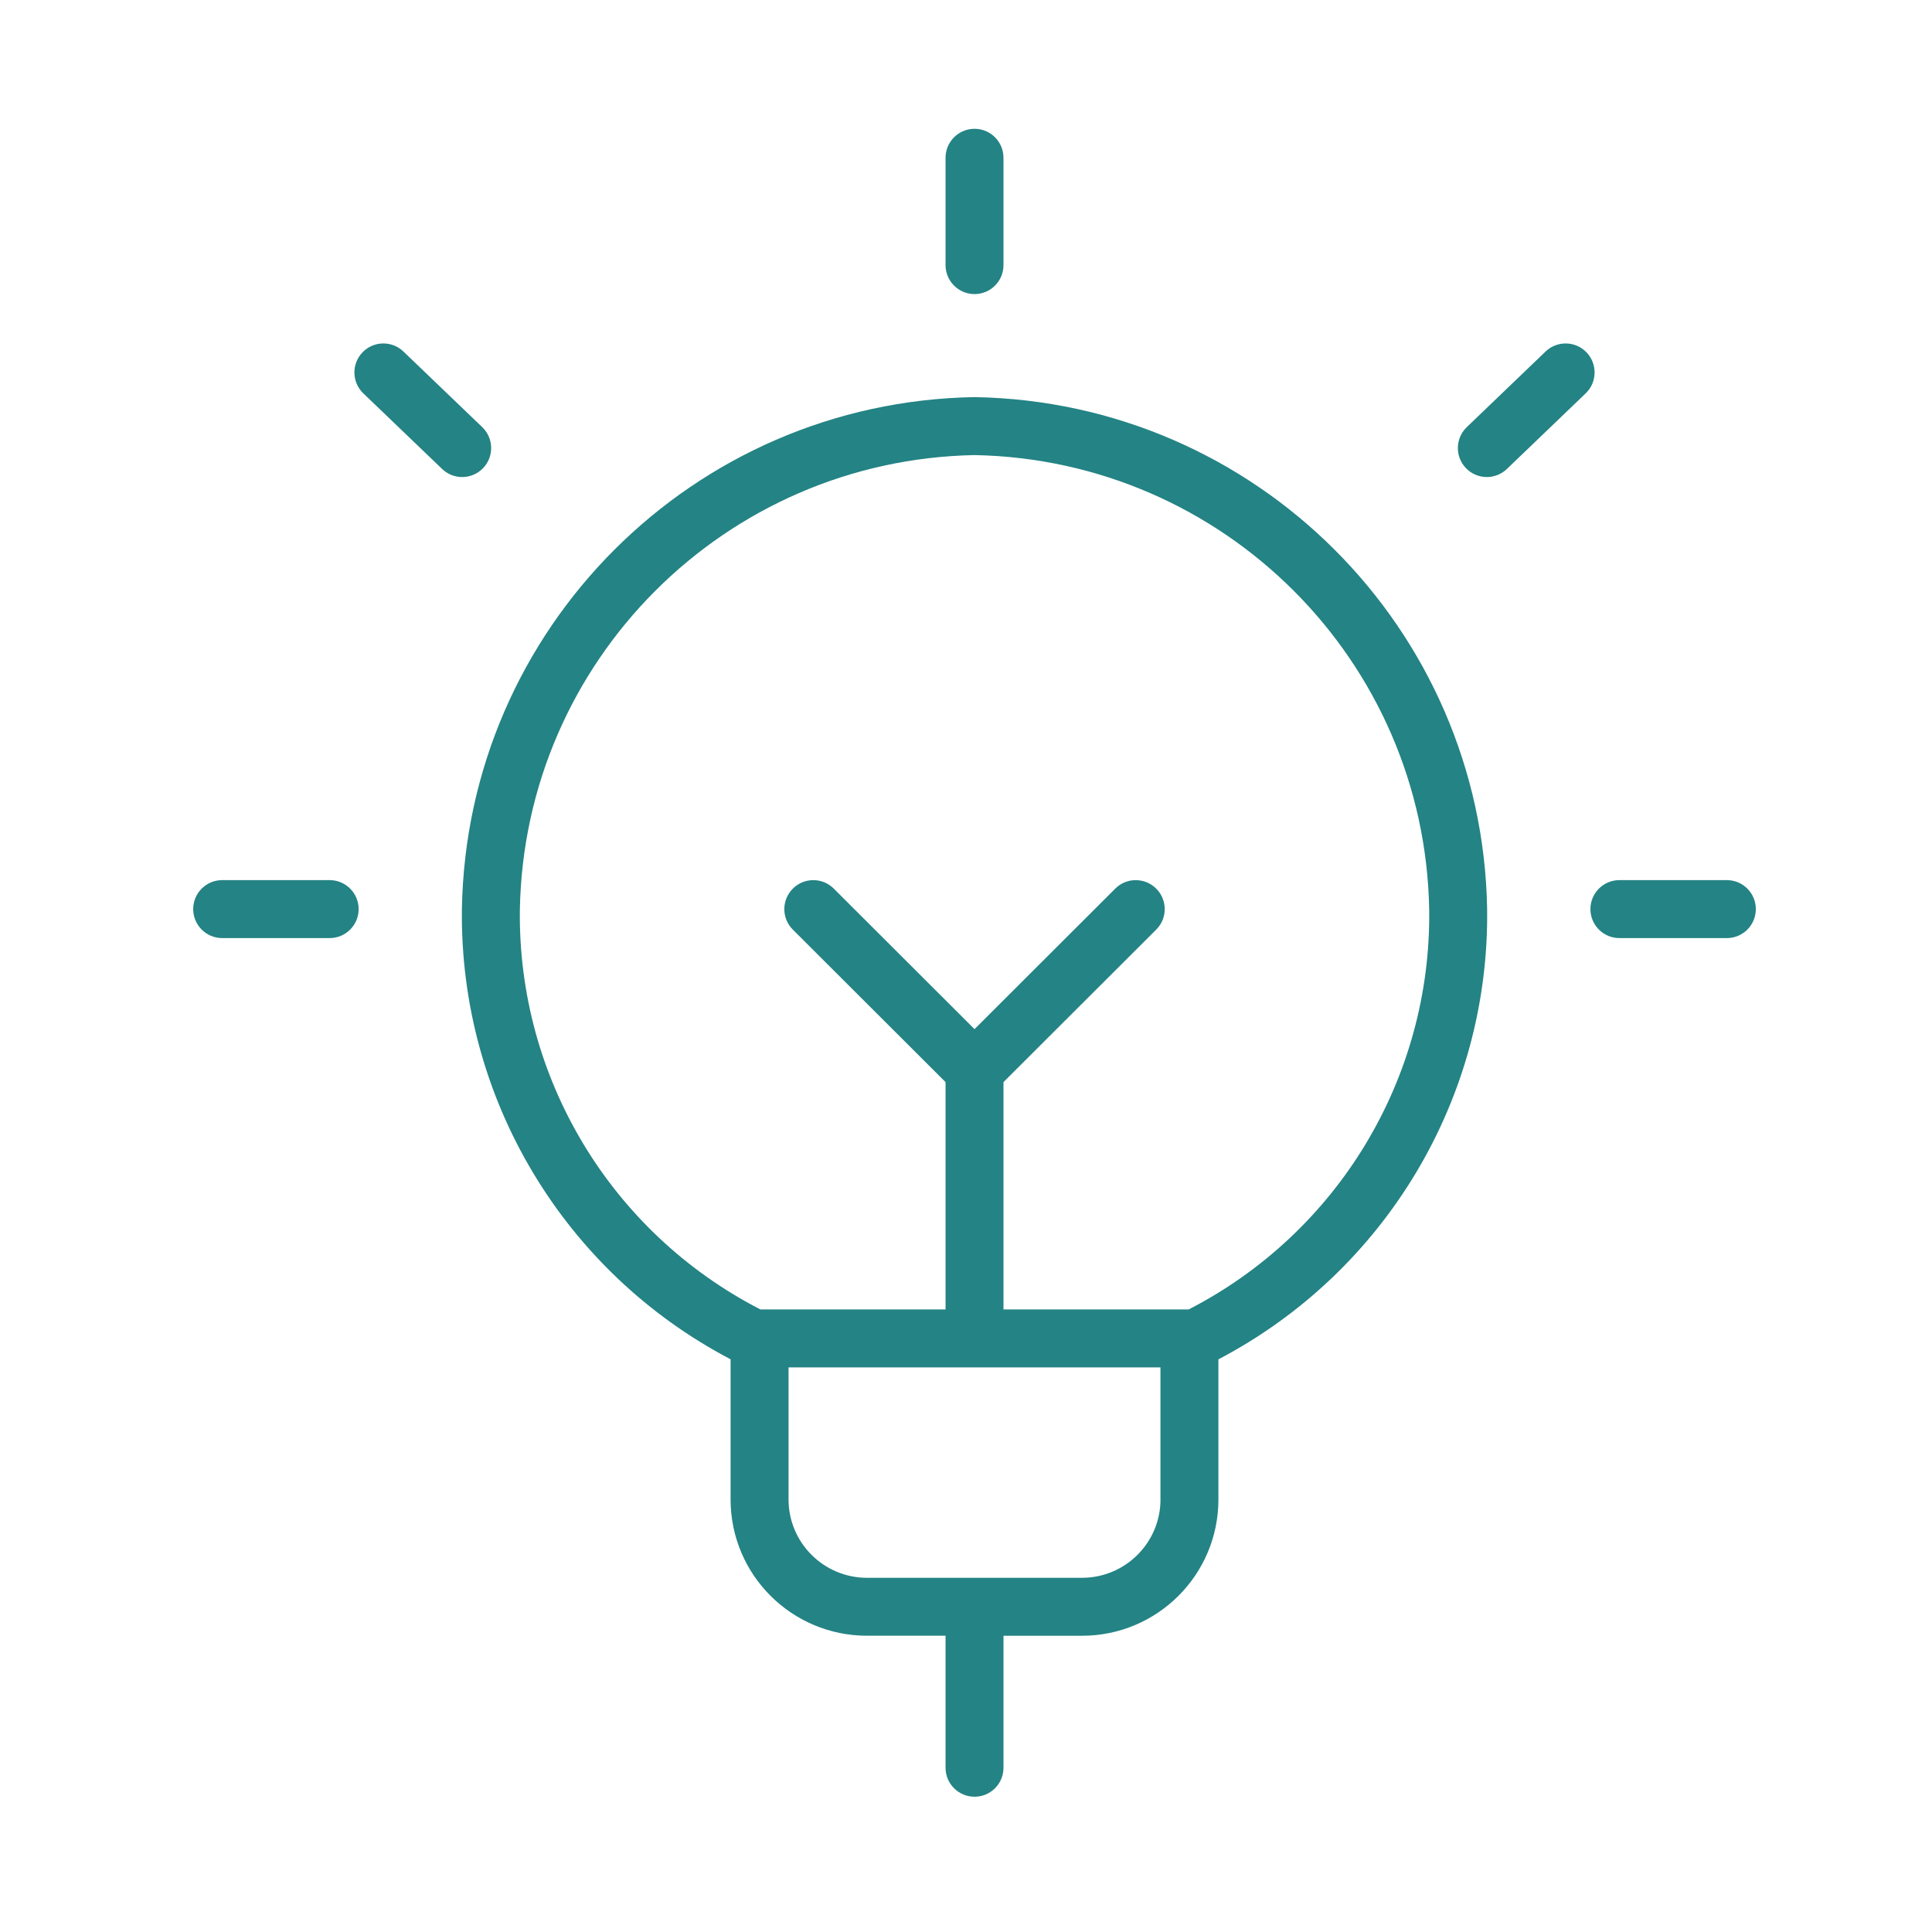 <?xml version="1.0" encoding="UTF-8"?>
<!-- Generator: Adobe Illustrator 16.0.4, SVG Export Plug-In . SVG Version: 6.00 Build 0)  -->
<svg xmlns="http://www.w3.org/2000/svg" xmlns:xlink="http://www.w3.org/1999/xlink" version="1.1" id="Layer_1" x="0px" y="0px" width="60px" height="60px" viewBox="0 0 60 60" xml:space="preserve">
<path fill="#248384" d="M30.265,4c0.497,0,0.899,0.403,0.899,0.9v3.333c0,0.497-0.402,0.9-0.899,0.9s-0.9-0.403-0.9-0.9V4.9  C29.365,4.403,29.768,4,30.265,4z"></path>
<path fill="#248384" d="M6,28.233c0-0.497,0.403-0.9,0.9-0.9h3.338c0.497,0,0.9,0.403,0.9,0.9s-0.403,0.9-0.9,0.9H6.9  C6.403,29.133,6,28.73,6,28.233z"></path>
<path fill="#248384" d="M11.257,10.943c0.344-0.358,0.914-0.37,1.272-0.026l2.448,2.349c0.358,0.344,0.37,0.914,0.026,1.272  c-0.344,0.359-0.914,0.371-1.273,0.026l-2.448-2.349C10.925,11.872,10.913,11.302,11.257,10.943z"></path>
<path fill="#248384" d="M49.392,28.233c0-0.497,0.403-0.9,0.899-0.9h3.338c0.497,0,0.9,0.403,0.9,0.9s-0.403,0.9-0.9,0.9h-3.338  C49.795,29.133,49.392,28.73,49.392,28.233z"></path>
<path fill="#248384" d="M49.271,10.943c0.344,0.359,0.332,0.929-0.025,1.272l-2.448,2.349c-0.358,0.344-0.929,0.333-1.272-0.026  c-0.344-0.358-0.332-0.928,0.025-1.272l2.448-2.349C48.357,10.573,48.928,10.585,49.271,10.943z"></path>
<path fill="#248384" d="M30.281,12.333c-0.011,0-0.021,0-0.032,0c-8.721,0.154-15.754,7.181-15.904,15.893v0.004  c-0.075,5.868,3.159,11.268,8.344,13.984v4.352c0,2.34,1.898,4.233,4.238,4.233h2.438V54.9c0,0.496,0.403,0.899,0.9,0.899  s0.899-0.403,0.899-0.899V50.8h2.438c2.339,0,4.237-1.894,4.237-4.233v-4.352c5.189-2.718,8.424-8.122,8.345-13.994v-0.004  C46.029,19.509,38.998,12.488,30.281,12.333z M36.04,46.566c0,1.343-1.091,2.434-2.438,2.434h-3.334h-0.004h-0.003h-3.334  c-1.348,0-2.438-1.091-2.438-2.434v-4.1h5.773h0.002h0.003h5.772V46.566z M36.915,40.666h-5.751v-7.06l4.743-4.736  c0.352-0.351,0.353-0.921,0.001-1.272c-0.352-0.352-0.922-0.353-1.273-0.001l-4.37,4.364l-4.371-4.364  c-0.352-0.352-0.922-0.351-1.273,0.001c-0.351,0.352-0.351,0.921,0.001,1.272l4.743,4.736v7.06h-5.75  c-4.639-2.386-7.536-7.189-7.47-12.41c0.134-7.735,6.375-13.977,14.12-14.123c7.743,0.146,13.981,6.382,14.12,14.114  C44.454,33.471,41.557,38.279,36.915,40.666z"></path>
</svg>
